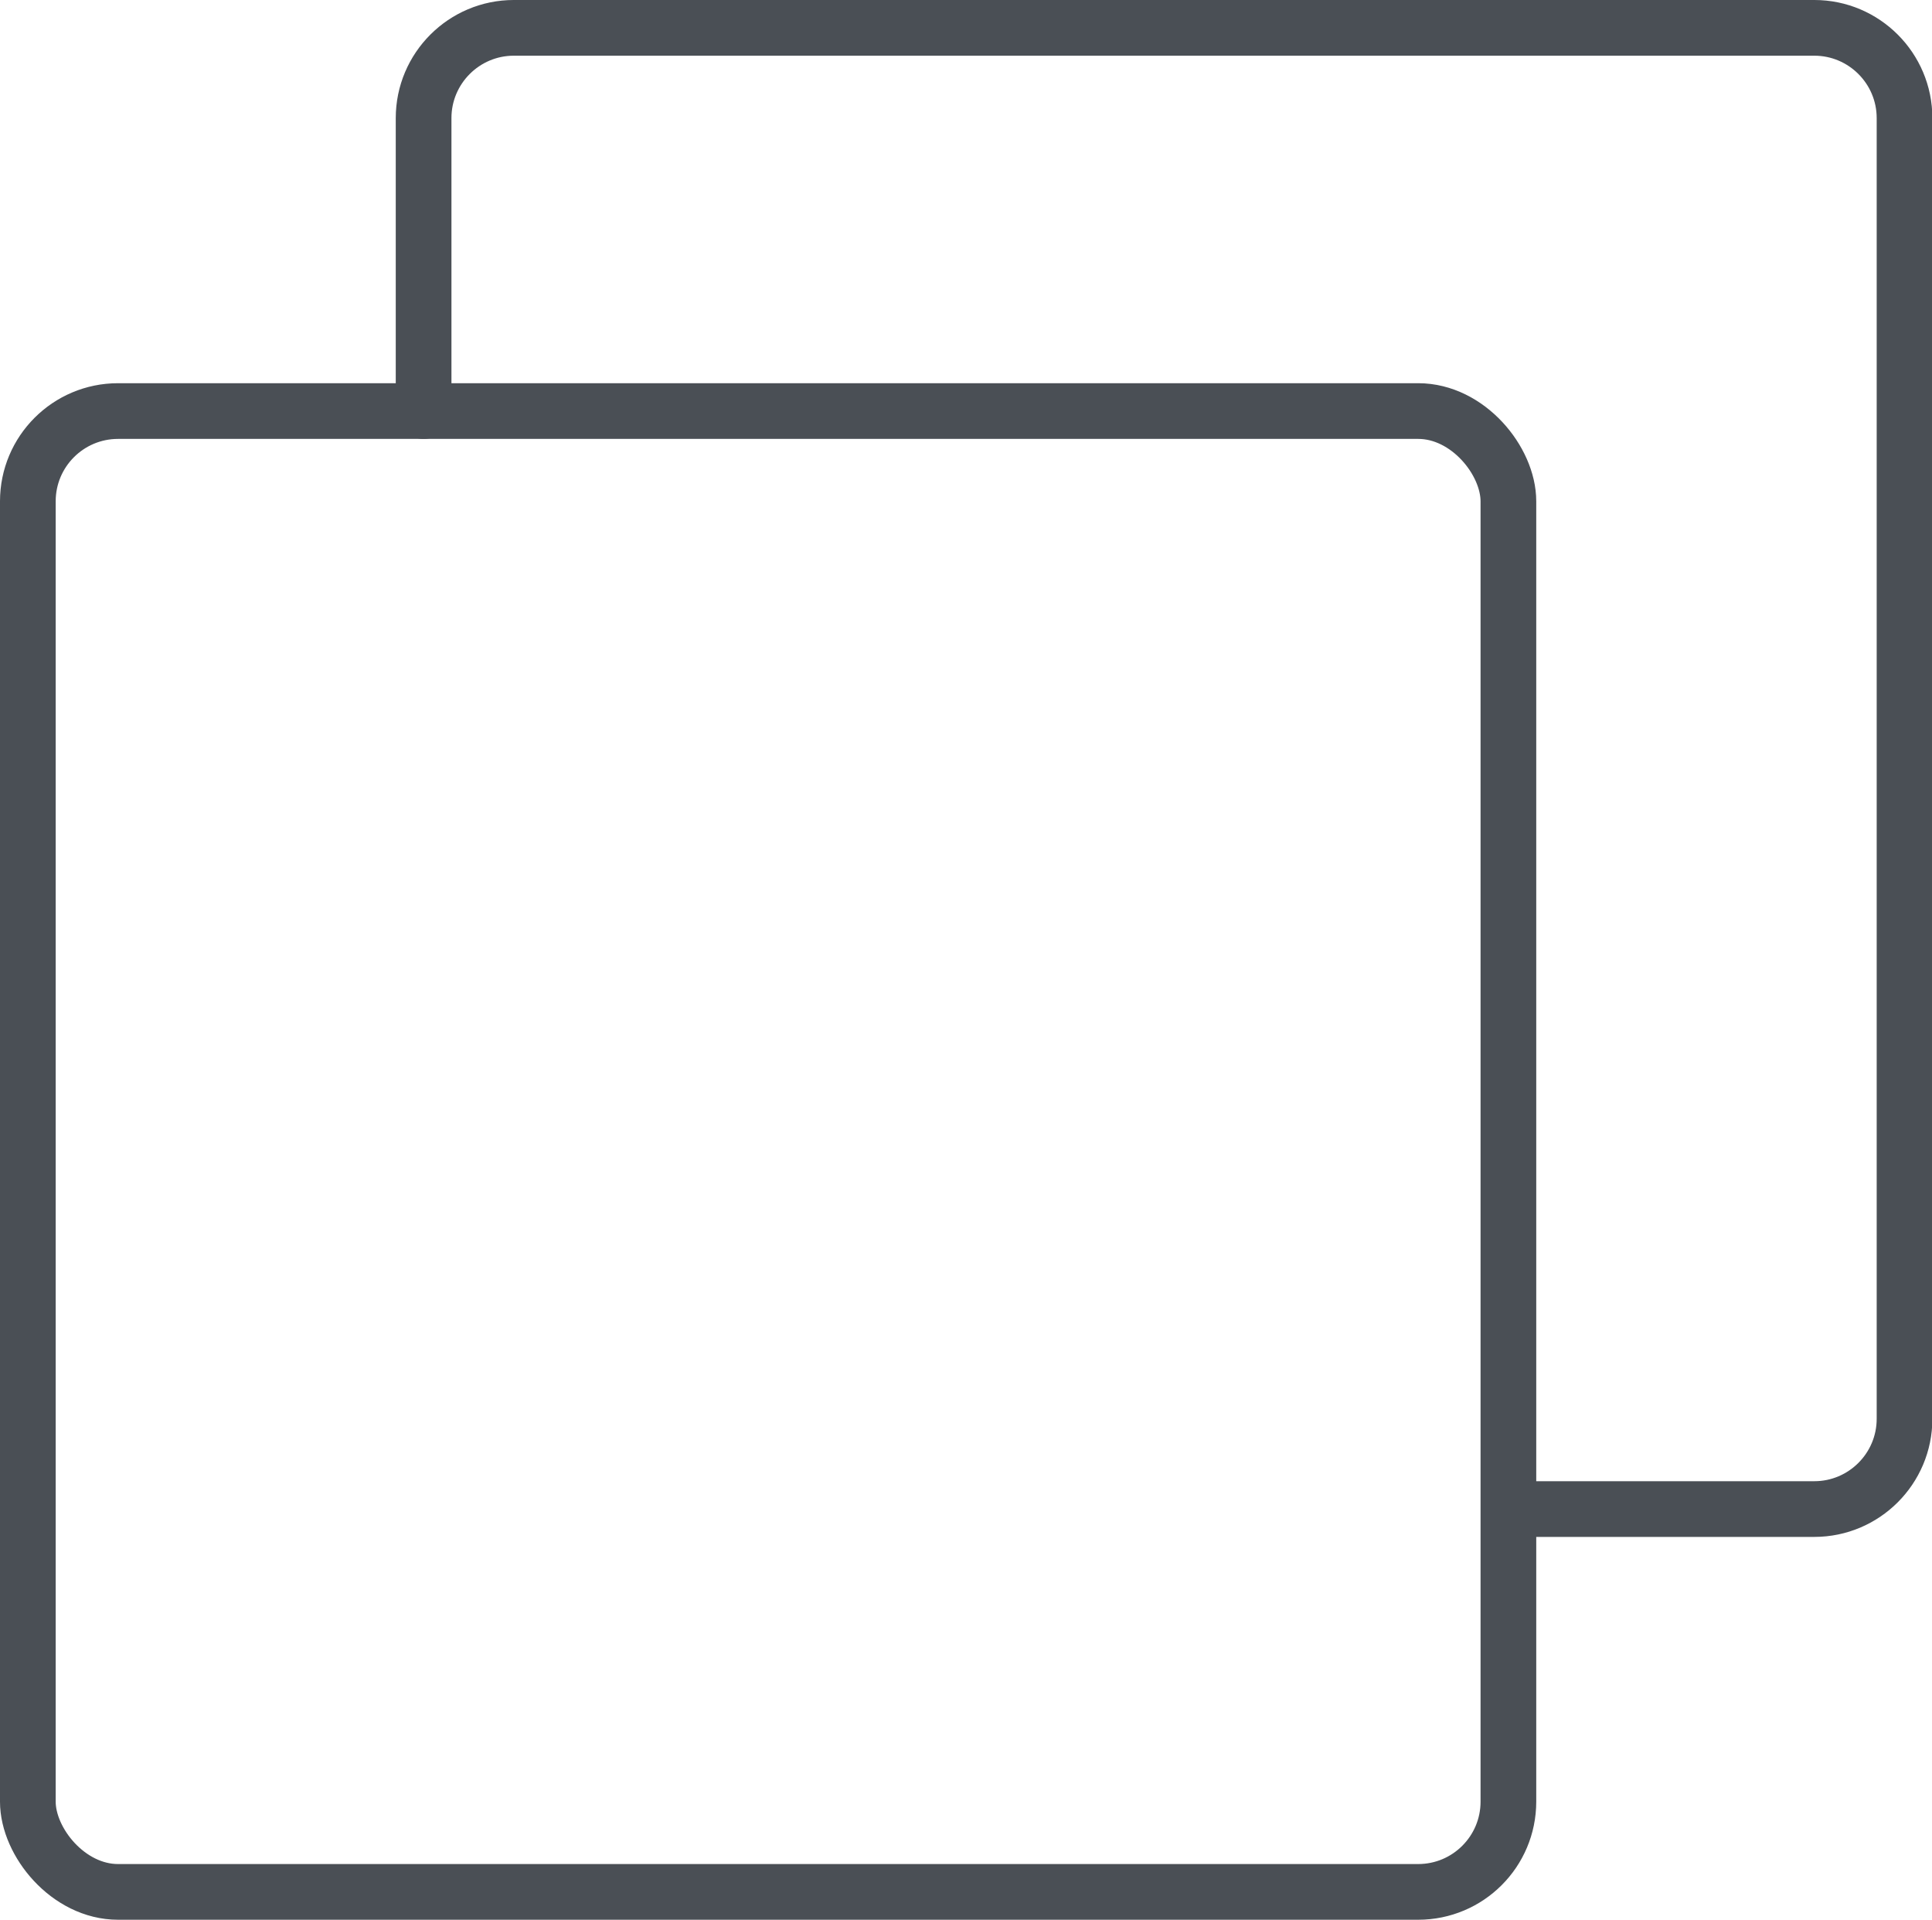 <?xml version="1.0" encoding="UTF-8"?>
<svg id="Calque_2" data-name="Calque 2" xmlns="http://www.w3.org/2000/svg" viewBox="0 0 52.04 51.7">
  <defs>
    <style>
      .cls-1 {
        fill: none;
        stroke: #4a4f55;
        stroke-linecap: round;
        stroke-linejoin: round;
        stroke-width: 1.5px;
      }
    </style>
  </defs>
  <g id="Calque_1-2" data-name="Calque 1">
    <path class="cls-1" d="M11.41,11.07V3.18c0-1.34,1.09-2.43,2.43-2.43h35.03c1.34,0,2.43,1.09,2.43,2.43v35.03c0,1.34-1.09,2.43-2.43,2.43h-8.23"/>
    <rect class="cls-1" x=".75" y="11.07" width="39.88" height="39.88" rx="2.43" ry="2.43"/>
  </g>
</svg>